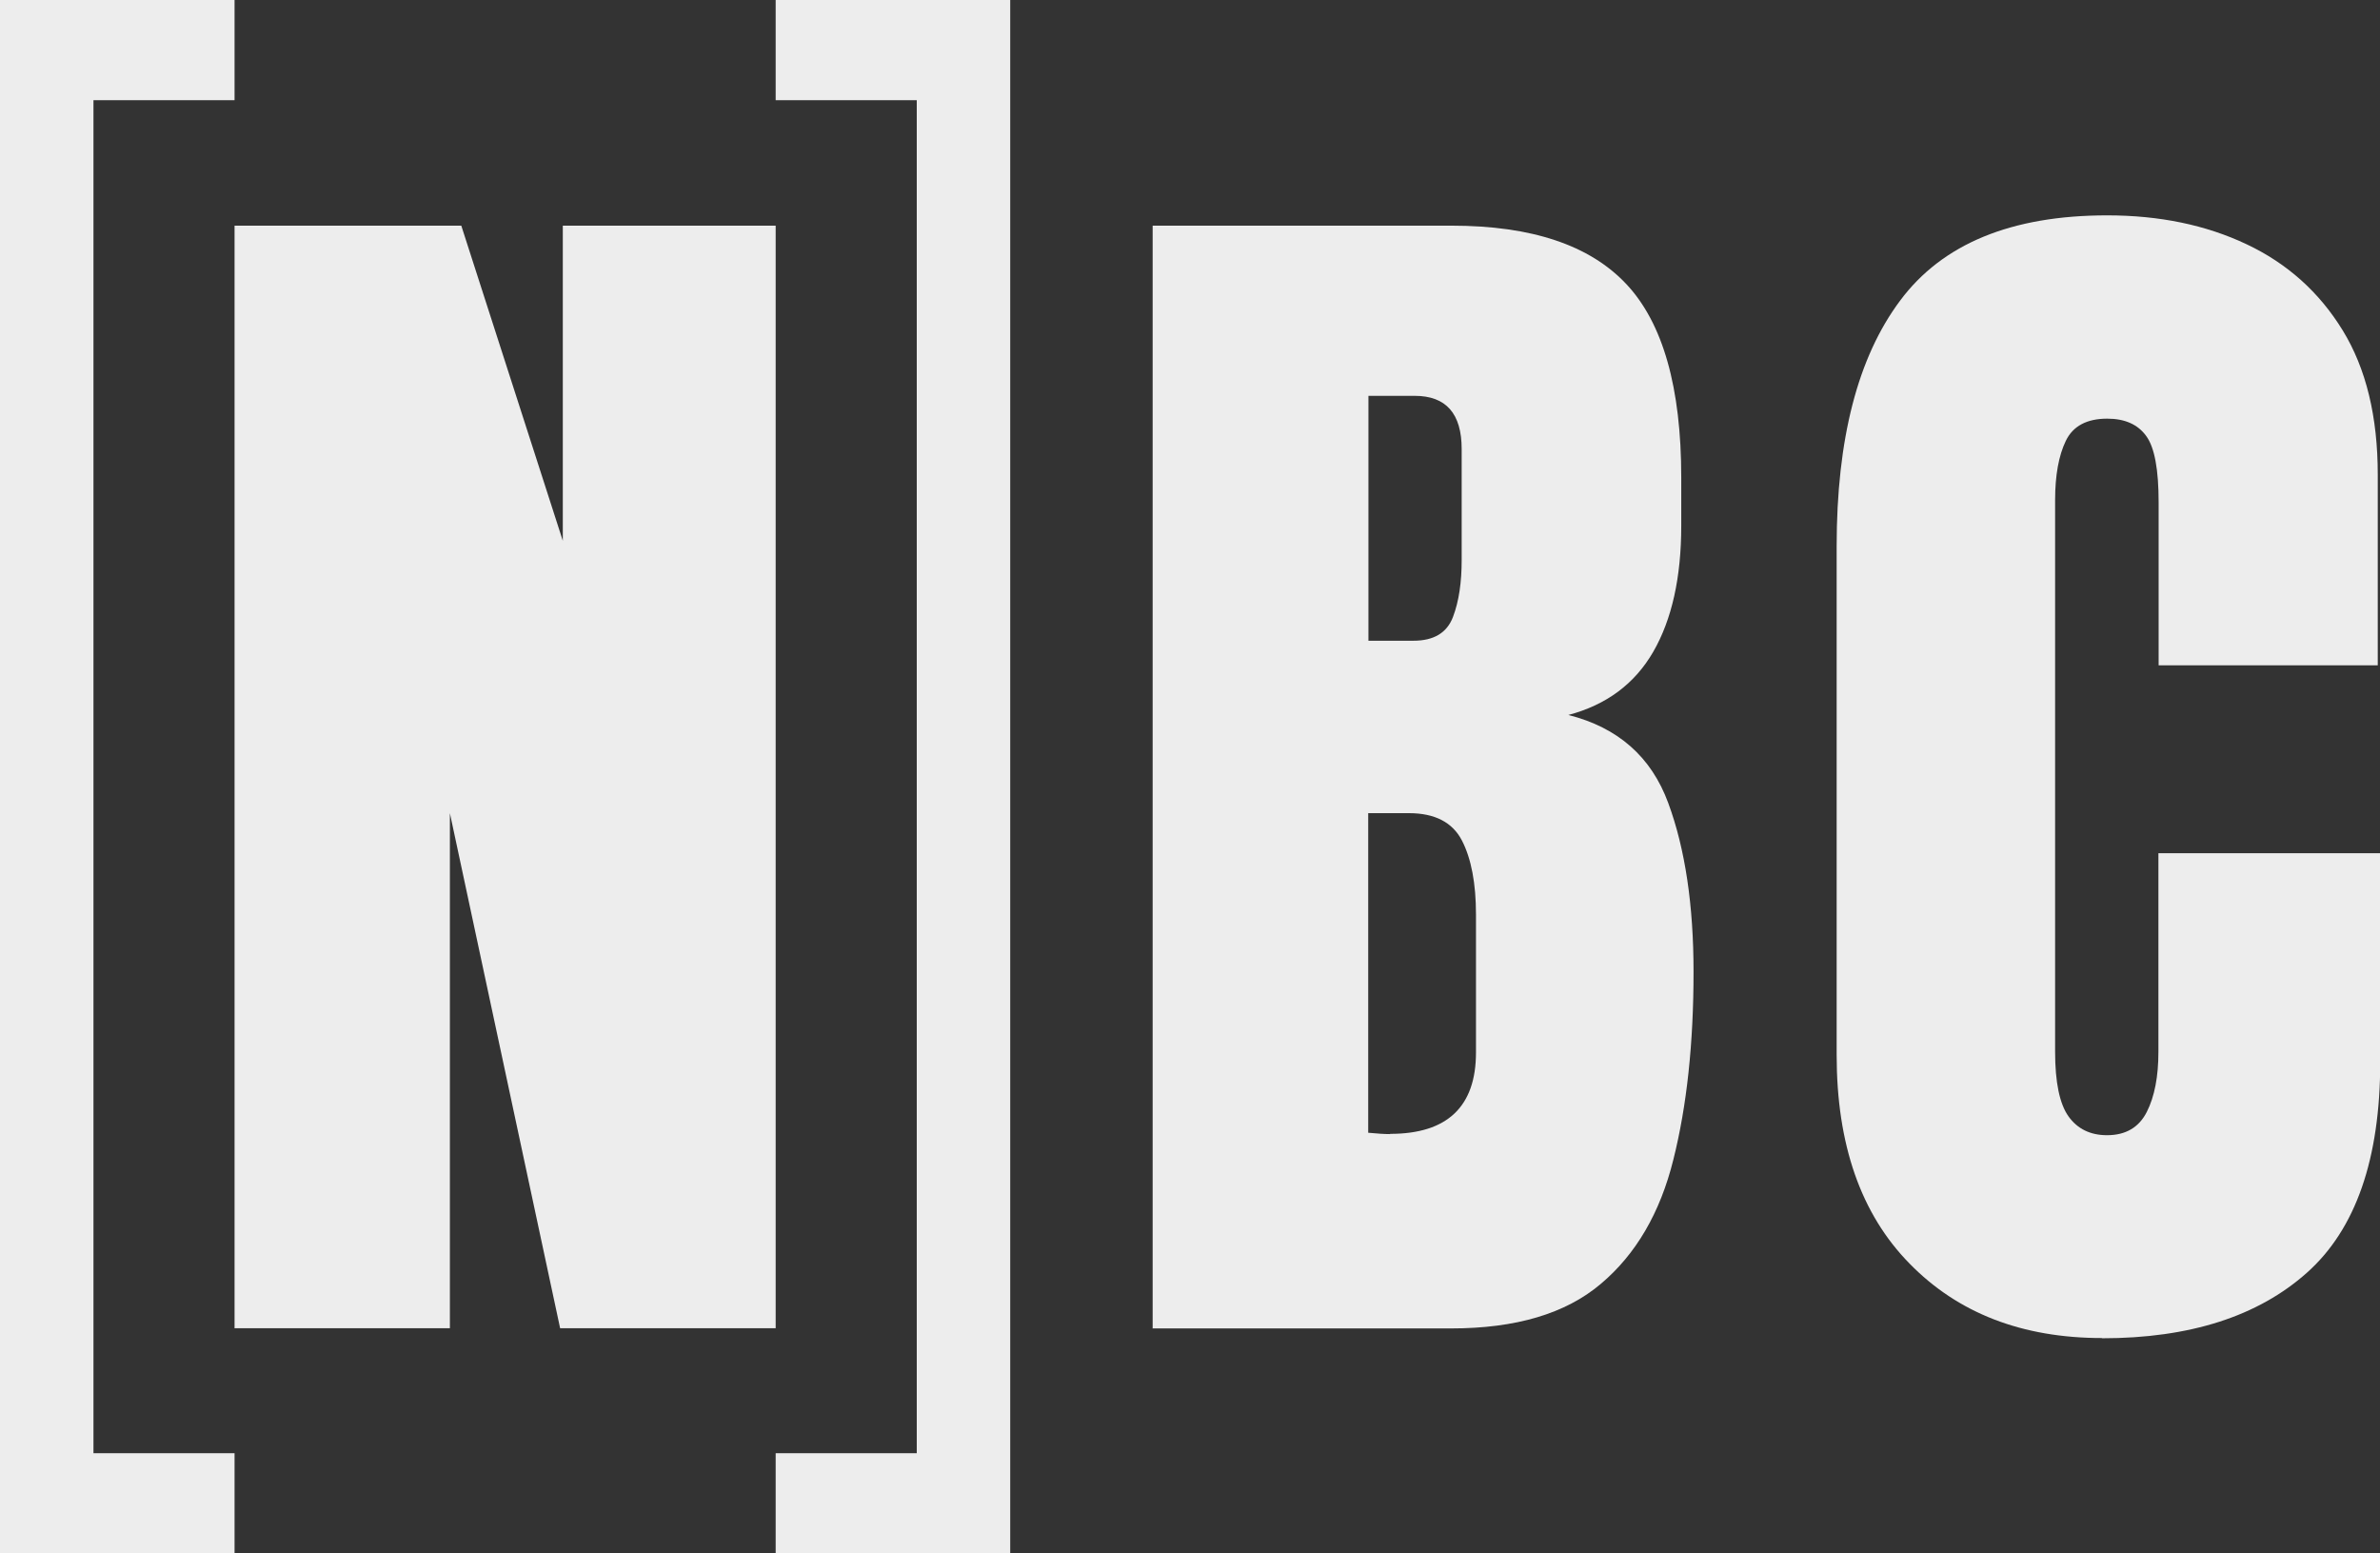 <?xml version="1.0" encoding="UTF-8"?>
<svg id="Layer_2" data-name="Layer 2" xmlns="http://www.w3.org/2000/svg" viewBox="0 0 106.44 69.46">
  <rect x="0" y="0" width="106.44" height="69.46" fill="#333333" stroke="none"/>
  <defs>
    <style>
      .cls-1 {
        fill: #ededed;
        stroke-width: 0px;
      }
    </style>
  </defs>
  <g id="Layer_1-2" data-name="Layer 1">
    <g id="SHORT_logo_grey" data-name="SHORT logo grey">
      <g>
        <polygon class="cls-1" points="10.49 64.98 4.18 64.98 4.18 4.48 10.49 4.48 10.49 0 0 0 0 69.46 10.49 69.46 10.49 64.98"/>
        <polygon class="cls-1" points="34.69 0 34.69 4.48 41 4.48 41 64.98 34.69 64.98 34.69 69.46 45.18 69.46 45.18 0 34.69 0"/>
        <path class="cls-1" d="M10.49,59.38V10.09h10.14l4.54,14.09v-14.09h9.52v49.3h-9.64l-4.93-23.03v23.03h-9.64Z"/>
        <path class="cls-1" d="M94.01,59.83c-3.57,0-6.44-1.11-8.61-3.33-2.18-2.22-3.26-5.33-3.26-9.33v-22.75c0-4.78.94-8.44,2.84-10.98,1.89-2.54,4.98-3.81,9.26-3.81,2.34,0,4.41.43,6.23,1.29,1.82.86,3.25,2.14,4.3,3.85,1.05,1.71,1.57,3.86,1.57,6.46v8.52h-9.8v-7.28c0-1.47-.18-2.47-.56-2.98-.37-.51-.95-.77-1.74-.77-.91,0-1.53.33-1.85.99-.32.66-.48,1.55-.48,2.65v24.67c0,1.36.2,2.33.6,2.89s.98.84,1.72.84c.84,0,1.43-.35,1.78-1.04.35-.69.52-1.59.52-2.69v-8.88h9.92v9.33c0,4.33-1.09,7.48-3.28,9.43-2.19,1.95-5.24,2.93-9.16,2.93Z"/>
        <path class="cls-1" d="M51.55,59.38V10.09h13.36c3.59,0,6.19.87,7.83,2.62,1.63,1.74,2.45,4.62,2.45,8.64v2.16c0,2.31-.42,4.19-1.25,5.63s-2.1,2.38-3.8,2.83c2.22.56,3.71,1.87,4.47,3.94.76,2.06,1.13,4.58,1.13,7.55,0,3.19-.3,5.99-.9,8.38-.59,2.39-1.68,4.25-3.25,5.57-1.57,1.33-3.8,1.99-6.69,1.99h-13.36ZM61.19,28.65h2.02c.91,0,1.5-.35,1.77-1.06s.39-1.56.39-2.55v-4.96c0-1.59-.7-2.38-2.1-2.38h-2.07v10.95ZM62.17,50.7c2.56,0,3.84-1.22,3.84-3.64v-6.16c0-1.4-.21-2.51-.63-3.32s-1.21-1.22-2.37-1.22h-1.82v14.29c.41.04.74.06.98.06Z"/>
      </g>
    </g>
  </g>
</svg>